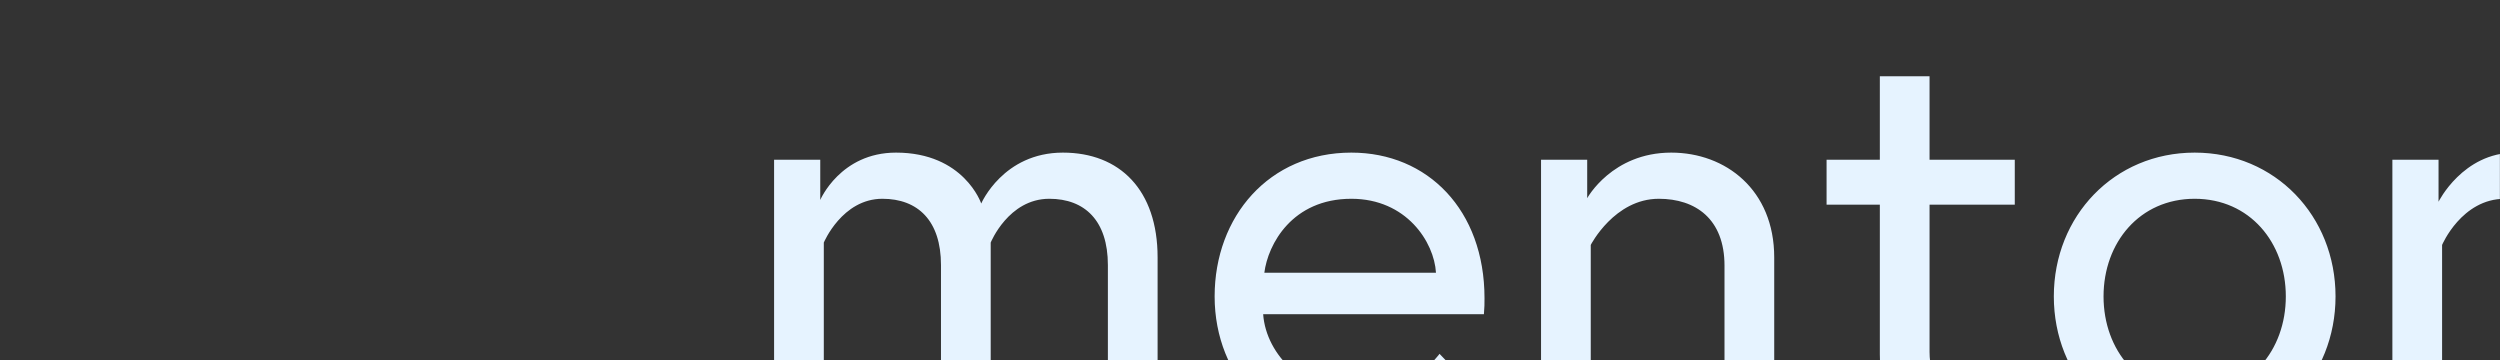 <svg width="1922" height="277" viewBox="0 0 1922 277" fill="none" xmlns="http://www.w3.org/2000/svg">
<rect x="0" y="0" width="1922" height="277" fill="#333333" stroke="none"/>
<mask id="mask0_35_98" style="mask-type:alpha" maskUnits="userSpaceOnUse" x="0" y="0" width="1922" height="277">
<path d="M0 0H1922V277H0V0Z" fill="black"/>
</mask>
<g mask="url(#mask0_35_98)">
<path d="M817.16 117.33C860.84 117.33 889.96 145.995 889.96 197.865V333H851.74V203.78C851.74 169.655 833.995 152.82 806.695 152.82C775.3 152.82 761.65 186.49 761.65 186.49V333H723.43V203.78C723.43 169.655 705.685 152.82 678.385 152.82C647.445 152.82 633.34 186.49 633.34 186.49V333H595.12V122.79H630.61V153.73C630.61 153.73 646.08 117.33 688.85 117.33C741.175 117.33 754.37 156.46 754.37 156.46C754.37 156.46 771.205 117.33 817.16 117.33ZM1038.91 117.33C1097.61 117.33 1141.29 161.465 1141.29 229.26C1141.29 233.355 1141.29 236.54 1140.83 241.545H971.117C973.392 273.395 1003.88 302.97 1043.46 302.97C1084.87 302.97 1106.71 272.03 1106.71 272.03L1130.82 297.055C1130.82 297.055 1098.97 338.46 1043.46 338.46C979.762 338.46 933.807 290.23 933.807 227.895C933.807 166.47 975.667 117.33 1038.91 117.33ZM972.027 209.695H1103.98C1102.61 186.035 1081.23 152.82 1038.91 152.82C993.412 152.82 974.757 187.855 972.027 209.695ZM1284.85 117.33C1326.71 117.33 1364.02 145.995 1364.02 197.865V333H1325.8V204.235C1325.8 168.29 1303.51 152.82 1275.3 152.82C1241.17 152.82 1222.97 188.31 1222.97 188.31V333H1184.75V122.79H1220.24V152.365C1220.24 152.365 1239.35 117.33 1284.85 117.33ZM1404.27 157.37V122.79H1445.22V58.635H1483.44V122.79H1548.96V157.37H1483.44V270.665C1483.44 291.14 1493.45 302.97 1513.93 302.97C1525.76 302.97 1538.04 294.325 1538.04 294.325L1552.15 325.72C1533.95 335.73 1520.75 338.46 1508.47 338.46C1478.44 338.46 1445.22 318.895 1445.22 272.485V157.37H1404.27ZM1687.27 117.33C1749.15 117.33 1795.56 166.015 1795.56 227.895C1795.56 289.775 1749.15 338.46 1687.27 338.46C1625.39 338.46 1578.98 289.775 1578.98 227.895C1578.98 166.015 1625.39 117.33 1687.27 117.33ZM1687.27 302.97C1729.59 302.97 1757.34 269.3 1757.34 227.895C1757.34 186.49 1729.59 152.82 1687.27 152.82C1644.96 152.82 1617.2 186.49 1617.2 227.895C1617.2 269.3 1644.96 302.97 1687.27 302.97ZM1933.45 117.33C1950.74 117.33 1963.93 122.79 1963.93 122.79L1949.83 157.37C1949.83 157.37 1941.64 152.82 1925.71 152.82C1892.5 152.82 1877.48 188.31 1877.48 188.31V333H1839.26V122.79H1874.75V155.095C1874.75 155.095 1893.41 117.33 1933.45 117.33Z" fill="#E6F3FF"/>
</g>
</svg>
